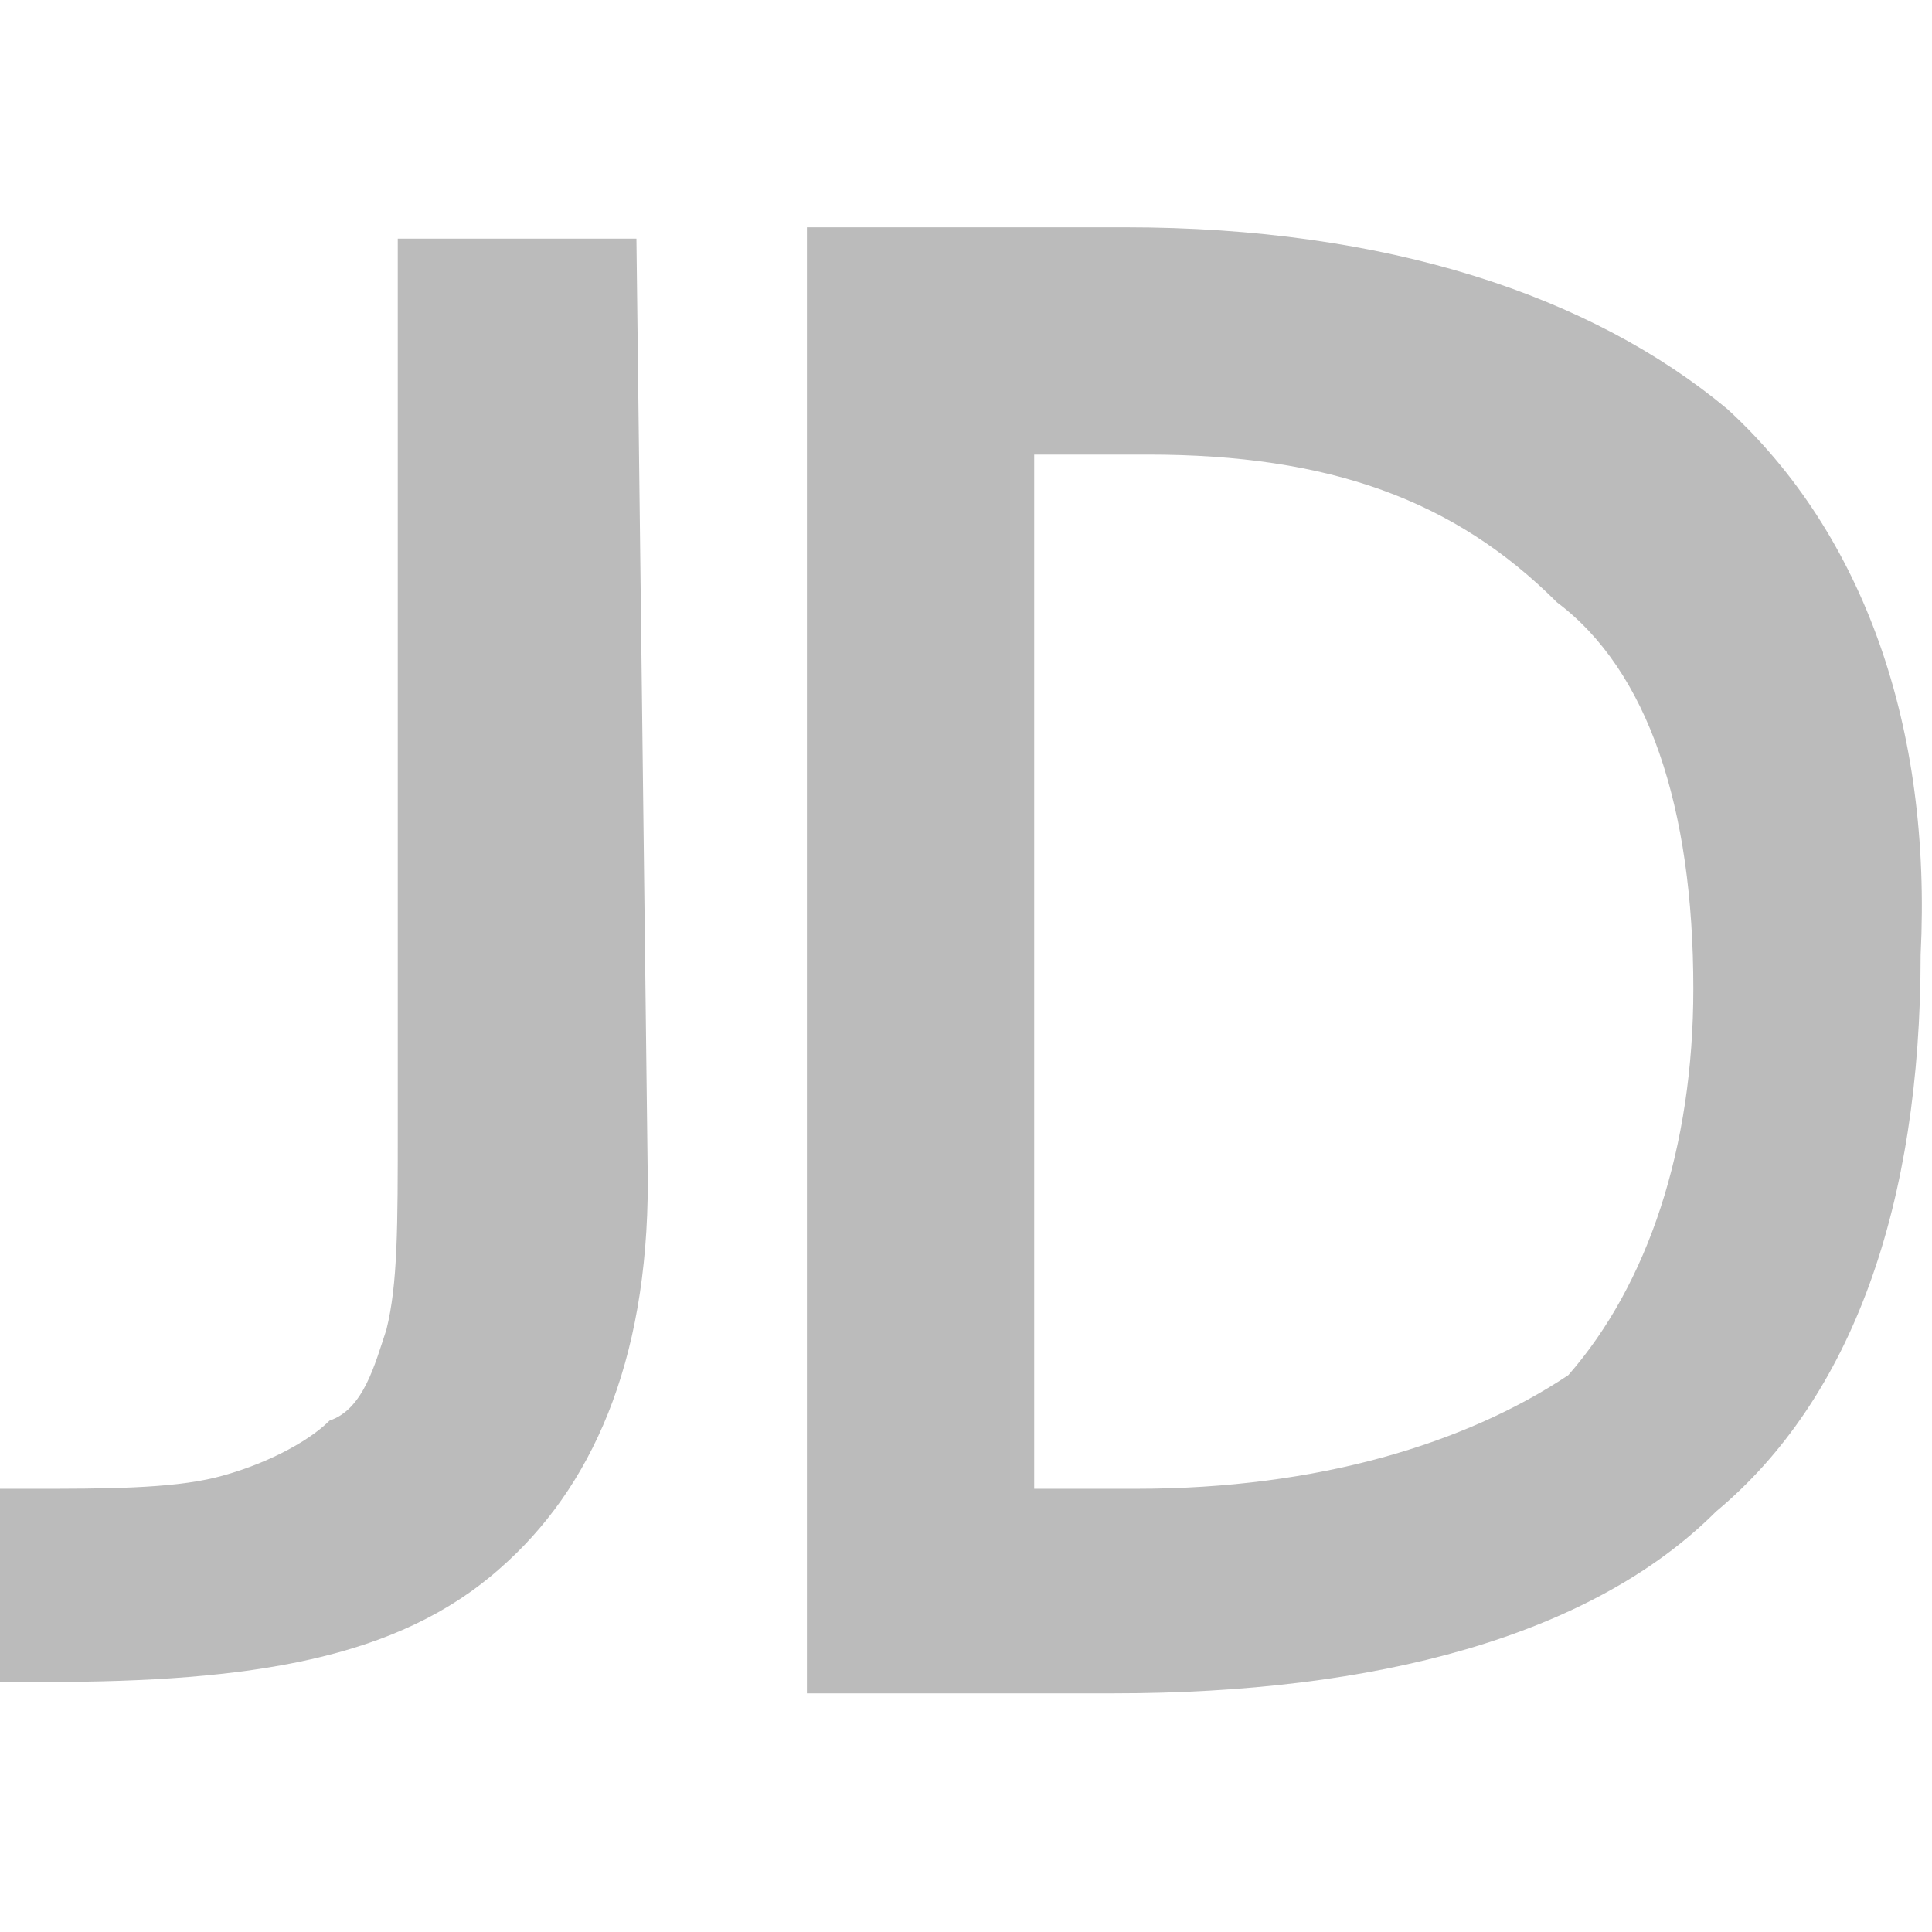<?xml version="1.0" encoding="utf-8"?>
<!-- Generator: Adobe Illustrator 25.0.0, SVG Export Plug-In . SVG Version: 6.00 Build 0)  -->
<svg version="1.1" id="图层_1" xmlns="http://www.w3.org/2000/svg" xmlns:xlink="http://www.w3.org/1999/xlink" x="0px" y="0px"
	 viewBox="0 0 17 17" style="enable-background:new 0 0 17 17;" xml:space="preserve">
<style type="text/css">
	.st0{fill:#BBBBBB;}
</style>
<g>
	<path class="st0" d="M15.2,3.6c-1.2-1-3-1.6-5.3-1.6H7.1v12.9h2.7c2.3,0,4.2-0.5,5.3-1.6c1.2-1,1.8-2.7,1.8-4.9
		C17,6.4,16.4,4.7,15.2,3.6z M13.8,12.1c-0.9,0.6-2.2,1-3.8,1H9.1V4h1c1.6,0,2.7,0.4,3.6,1.3c0.8,0.6,1.2,1.8,1.2,3.4
		C14.9,10.1,14.5,11.3,13.8,12.1z"/>
	<path class="st0" d="M5.7,10.4c0,1.6-0.5,2.7-1.3,3.4c-0.9,0.8-2.2,1-4,1H0v-1.7h0.3c0.6,0,1.2,0,1.6-0.1c0.4-0.1,0.8-0.3,1-0.5
		c0.3-0.1,0.4-0.5,0.5-0.8c0.1-0.4,0.1-0.9,0.1-1.8V2.1h2.1L5.7,10.4L5.7,10.4z"/>
</g>
</svg>
